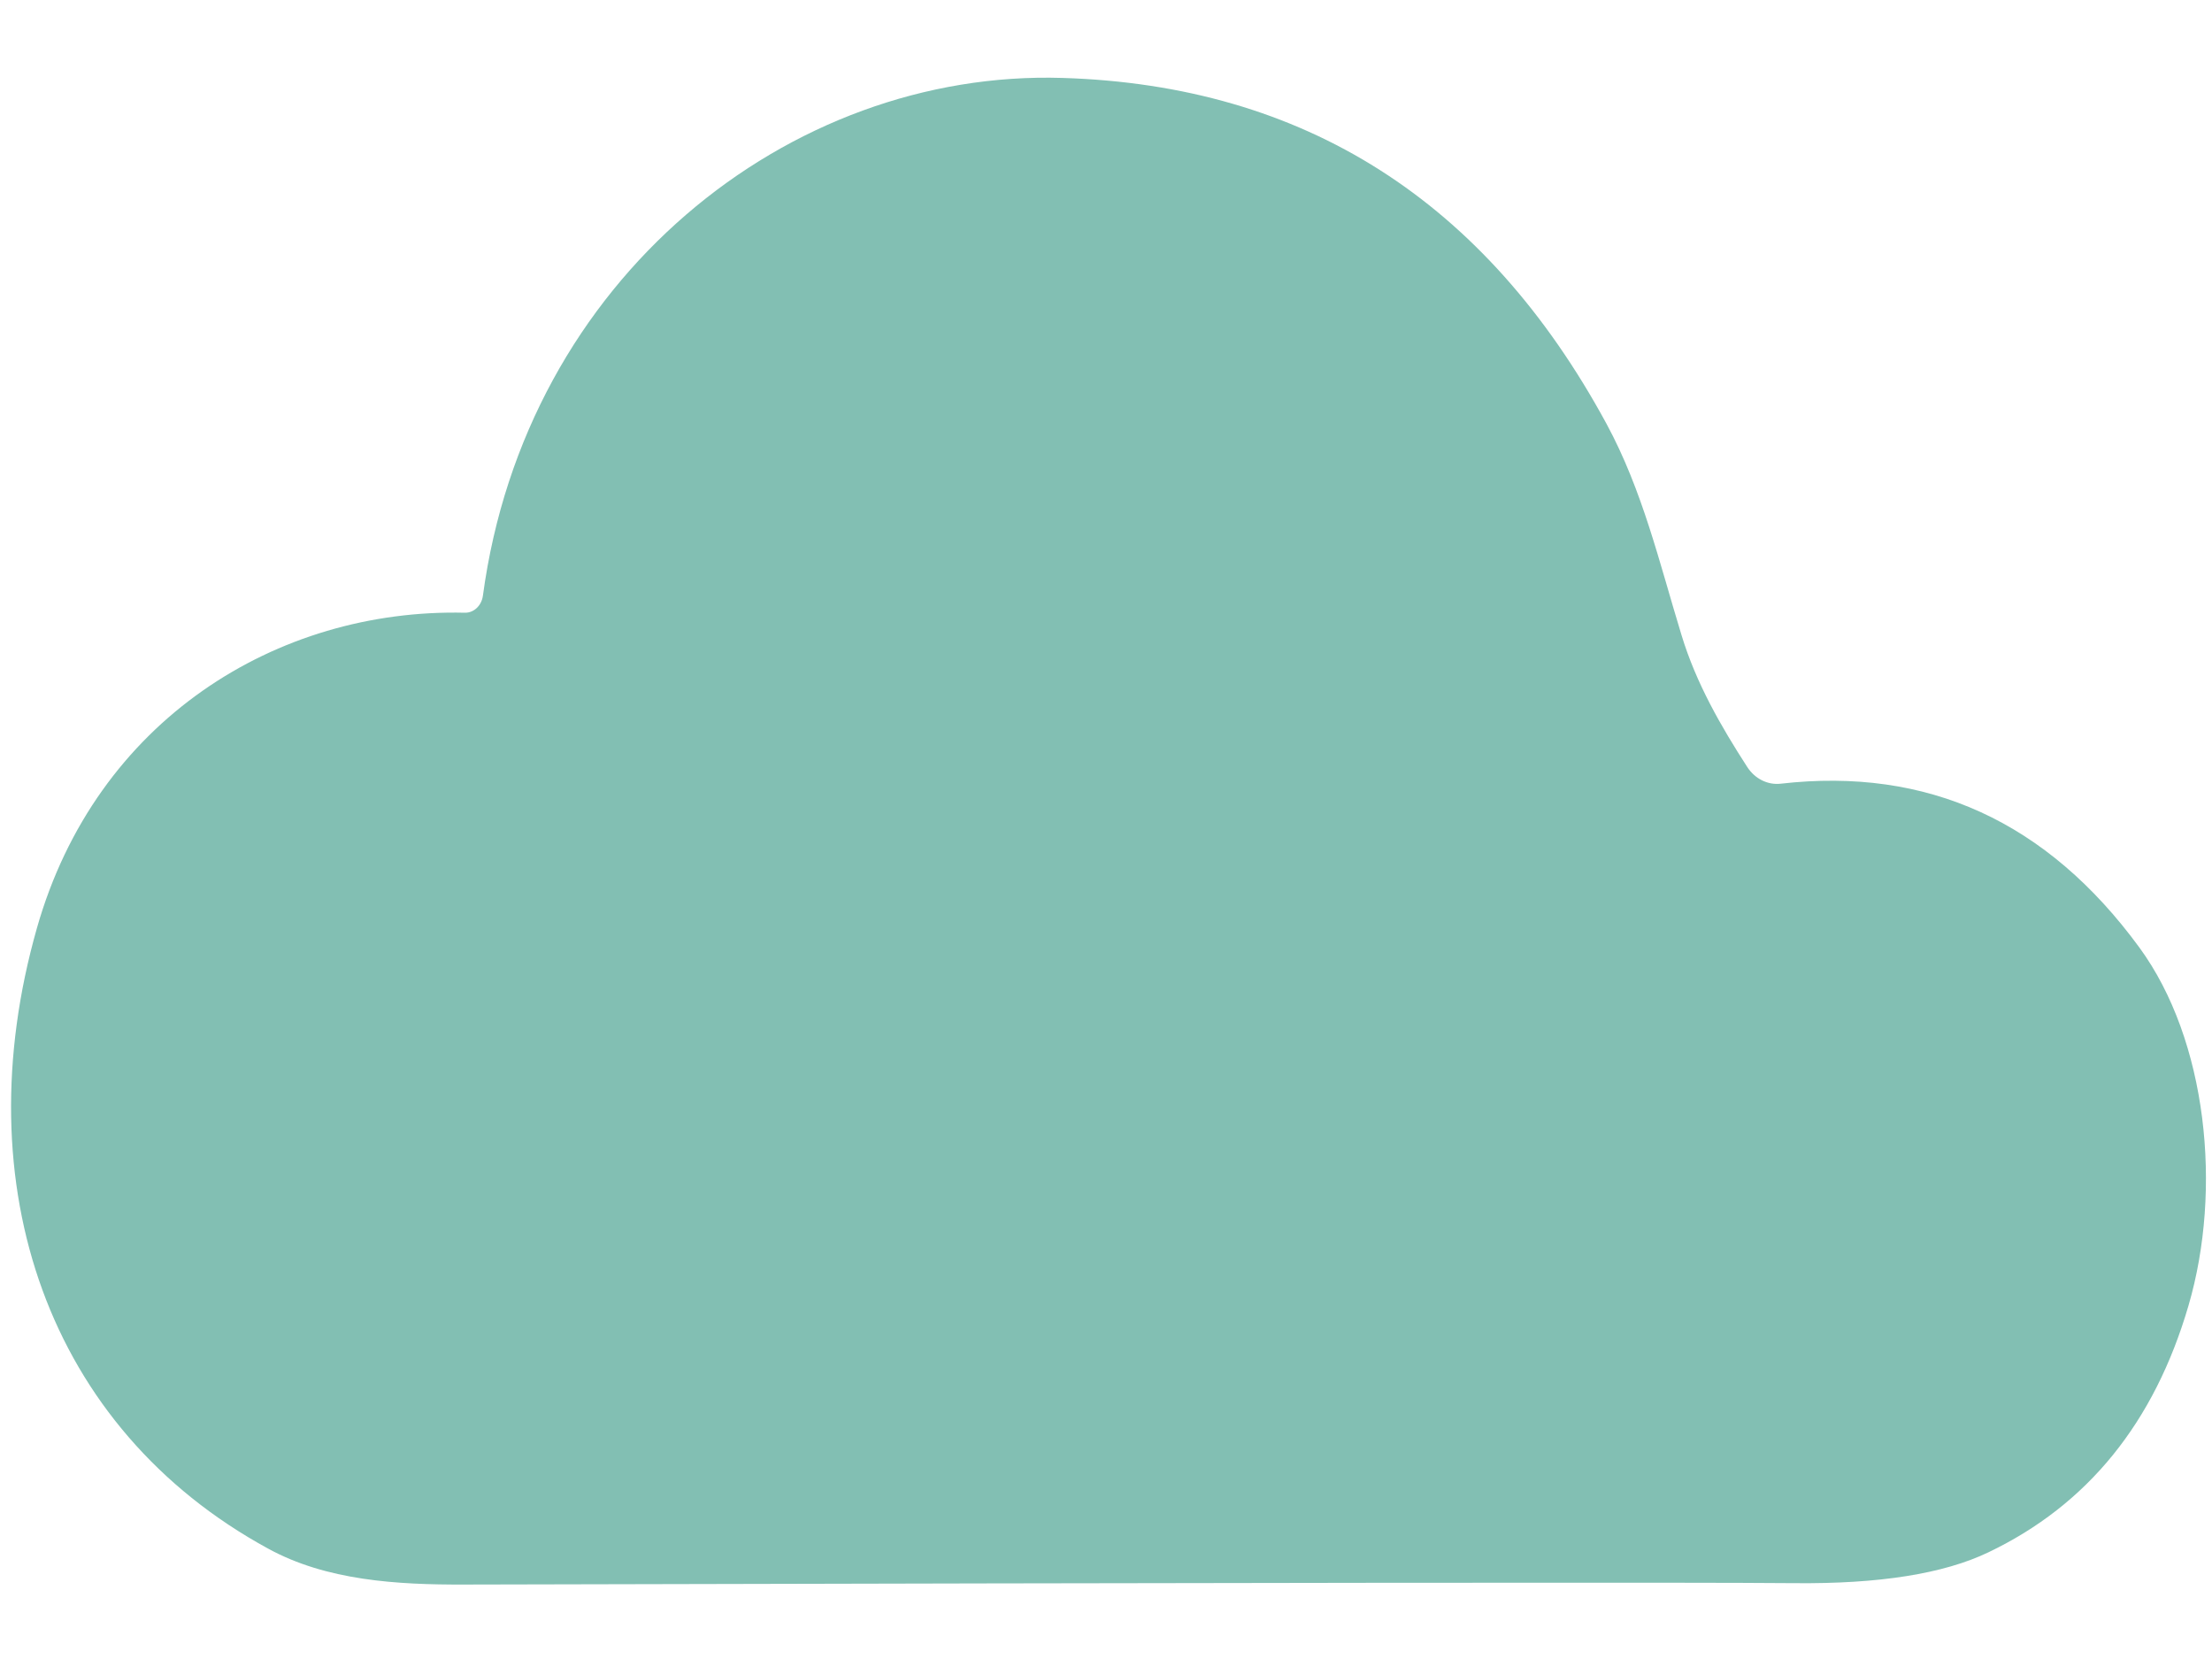 <?xml version="1.0" encoding="UTF-8" standalone="no"?>
<!DOCTYPE svg PUBLIC "-//W3C//DTD SVG 1.1//EN" "http://www.w3.org/Graphics/SVG/1.1/DTD/svg11.dtd">
<svg width="100%" height="100%" viewBox="0 0 600 450" version="1.1" xmlns="http://www.w3.org/2000/svg" xmlns:xlink="http://www.w3.org/1999/xlink" xml:space="preserve" xmlns:serif="http://www.serif.com/" style="fill-rule:evenodd;clip-rule:evenodd;stroke-linejoin:round;stroke-miterlimit:2;">
    <g transform="matrix(5.375,-0.02,0.022,6.039,-1921.03,-2605.49)">
        <path d="M378.98,460.22C379.429,460.23 379.82,459.904 379.89,459.46C382.1,445.22 395.43,435.87 409.24,436.3C421.427,436.673 430.553,441.88 436.62,451.92C438.44,454.94 439.27,458.19 440.37,461.43C441.1,463.6 442.35,465.54 443.66,467.36C444.043,467.892 444.684,468.182 445.34,468.12C452.76,467.387 458.787,469.86 463.42,475.54C466.82,479.71 467.57,486.41 465.83,491.63C464.083,496.883 460.7,500.567 455.68,502.68C453.427,503.633 450.163,504.083 445.89,504.03C440.843,503.97 418.47,503.917 378.77,503.87C375.38,503.87 371.81,503.67 368.87,502.22C357.78,496.79 353.58,485.88 357.32,474.32C360.34,464.98 369.5,459.99 378.98,460.22Z" style="fill:rgb(130,191,179);fill-rule:nonzero;"/>
    </g>
</svg>
